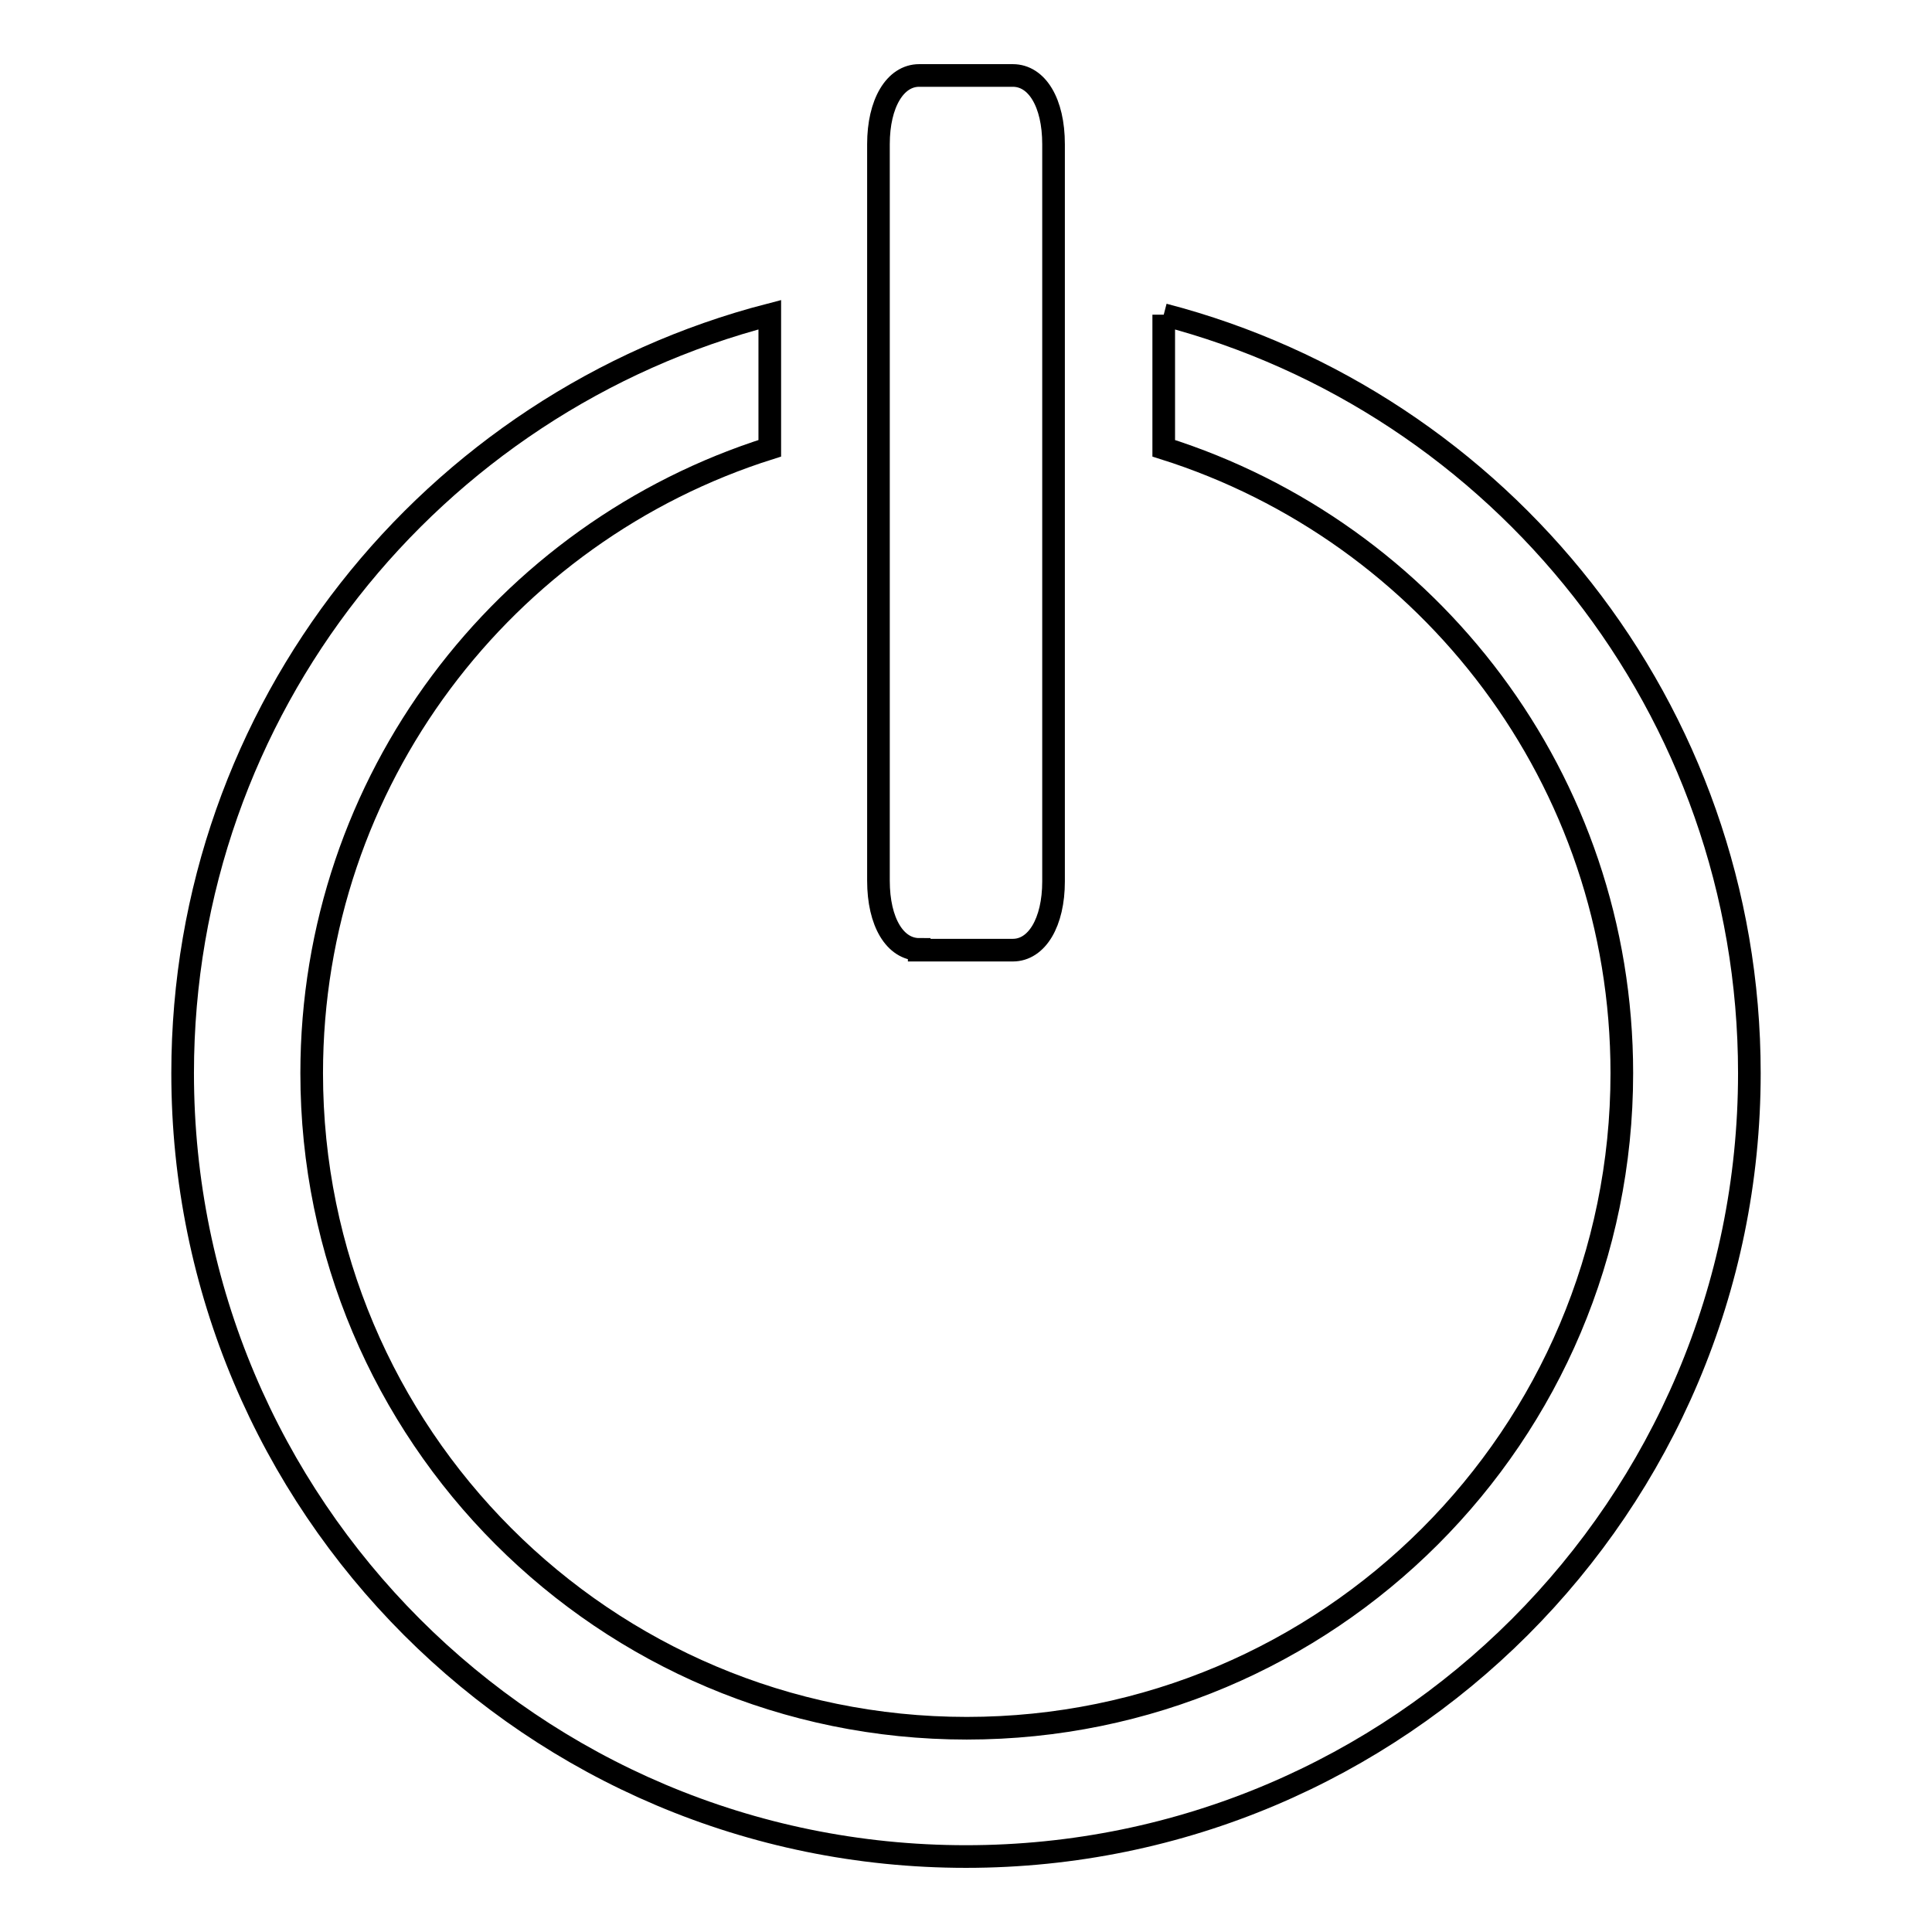 <?xml version="1.0" encoding="utf-8"?>
<!-- Svg Vector Icons : http://www.onlinewebfonts.com/icon -->
<!DOCTYPE svg PUBLIC "-//W3C//DTD SVG 1.1//EN" "http://www.w3.org/Graphics/SVG/1.1/DTD/svg11.dtd">
<svg version="1.1" xmlns="http://www.w3.org/2000/svg" xmlns:xlink="http://www.w3.org/1999/xlink" x="0px" y="0px" viewBox="0 0 256 256" enable-background="new 0 0 256 256" xml:space="preserve">
<g><g><path stroke-width="3" fill-opacity="0" stroke="#000000"  d="M154.2,41.7v17.7c35.2,11.1,60.7,43.9,60.7,82.8c0,48-38.9,86.8-86.8,86.8c-48,0-86.8-38.9-86.8-86.8c0-38.8,25.5-71.7,60.7-82.8V41.7C57.2,53.3,24.2,93.9,24.2,142.2C24.2,199.5,70.6,246,128,246c57.3,0,103.8-46.5,103.8-103.8C231.8,93.9,198.8,53.3,154.2,41.7"/><path stroke-width="3" fill-opacity="0" stroke="#000000"  d="M121.8,125.8c-3.2,0-5.4-3.6-5.4-9.1V19.1c0-5.4,2.2-9.1,5.4-9.1h12.4c3.2,0,5.4,3.6,5.4,9.1v97.7c0,5.4-2.2,9.1-5.4,9.1H121.8z"/></g></g>
</svg>
